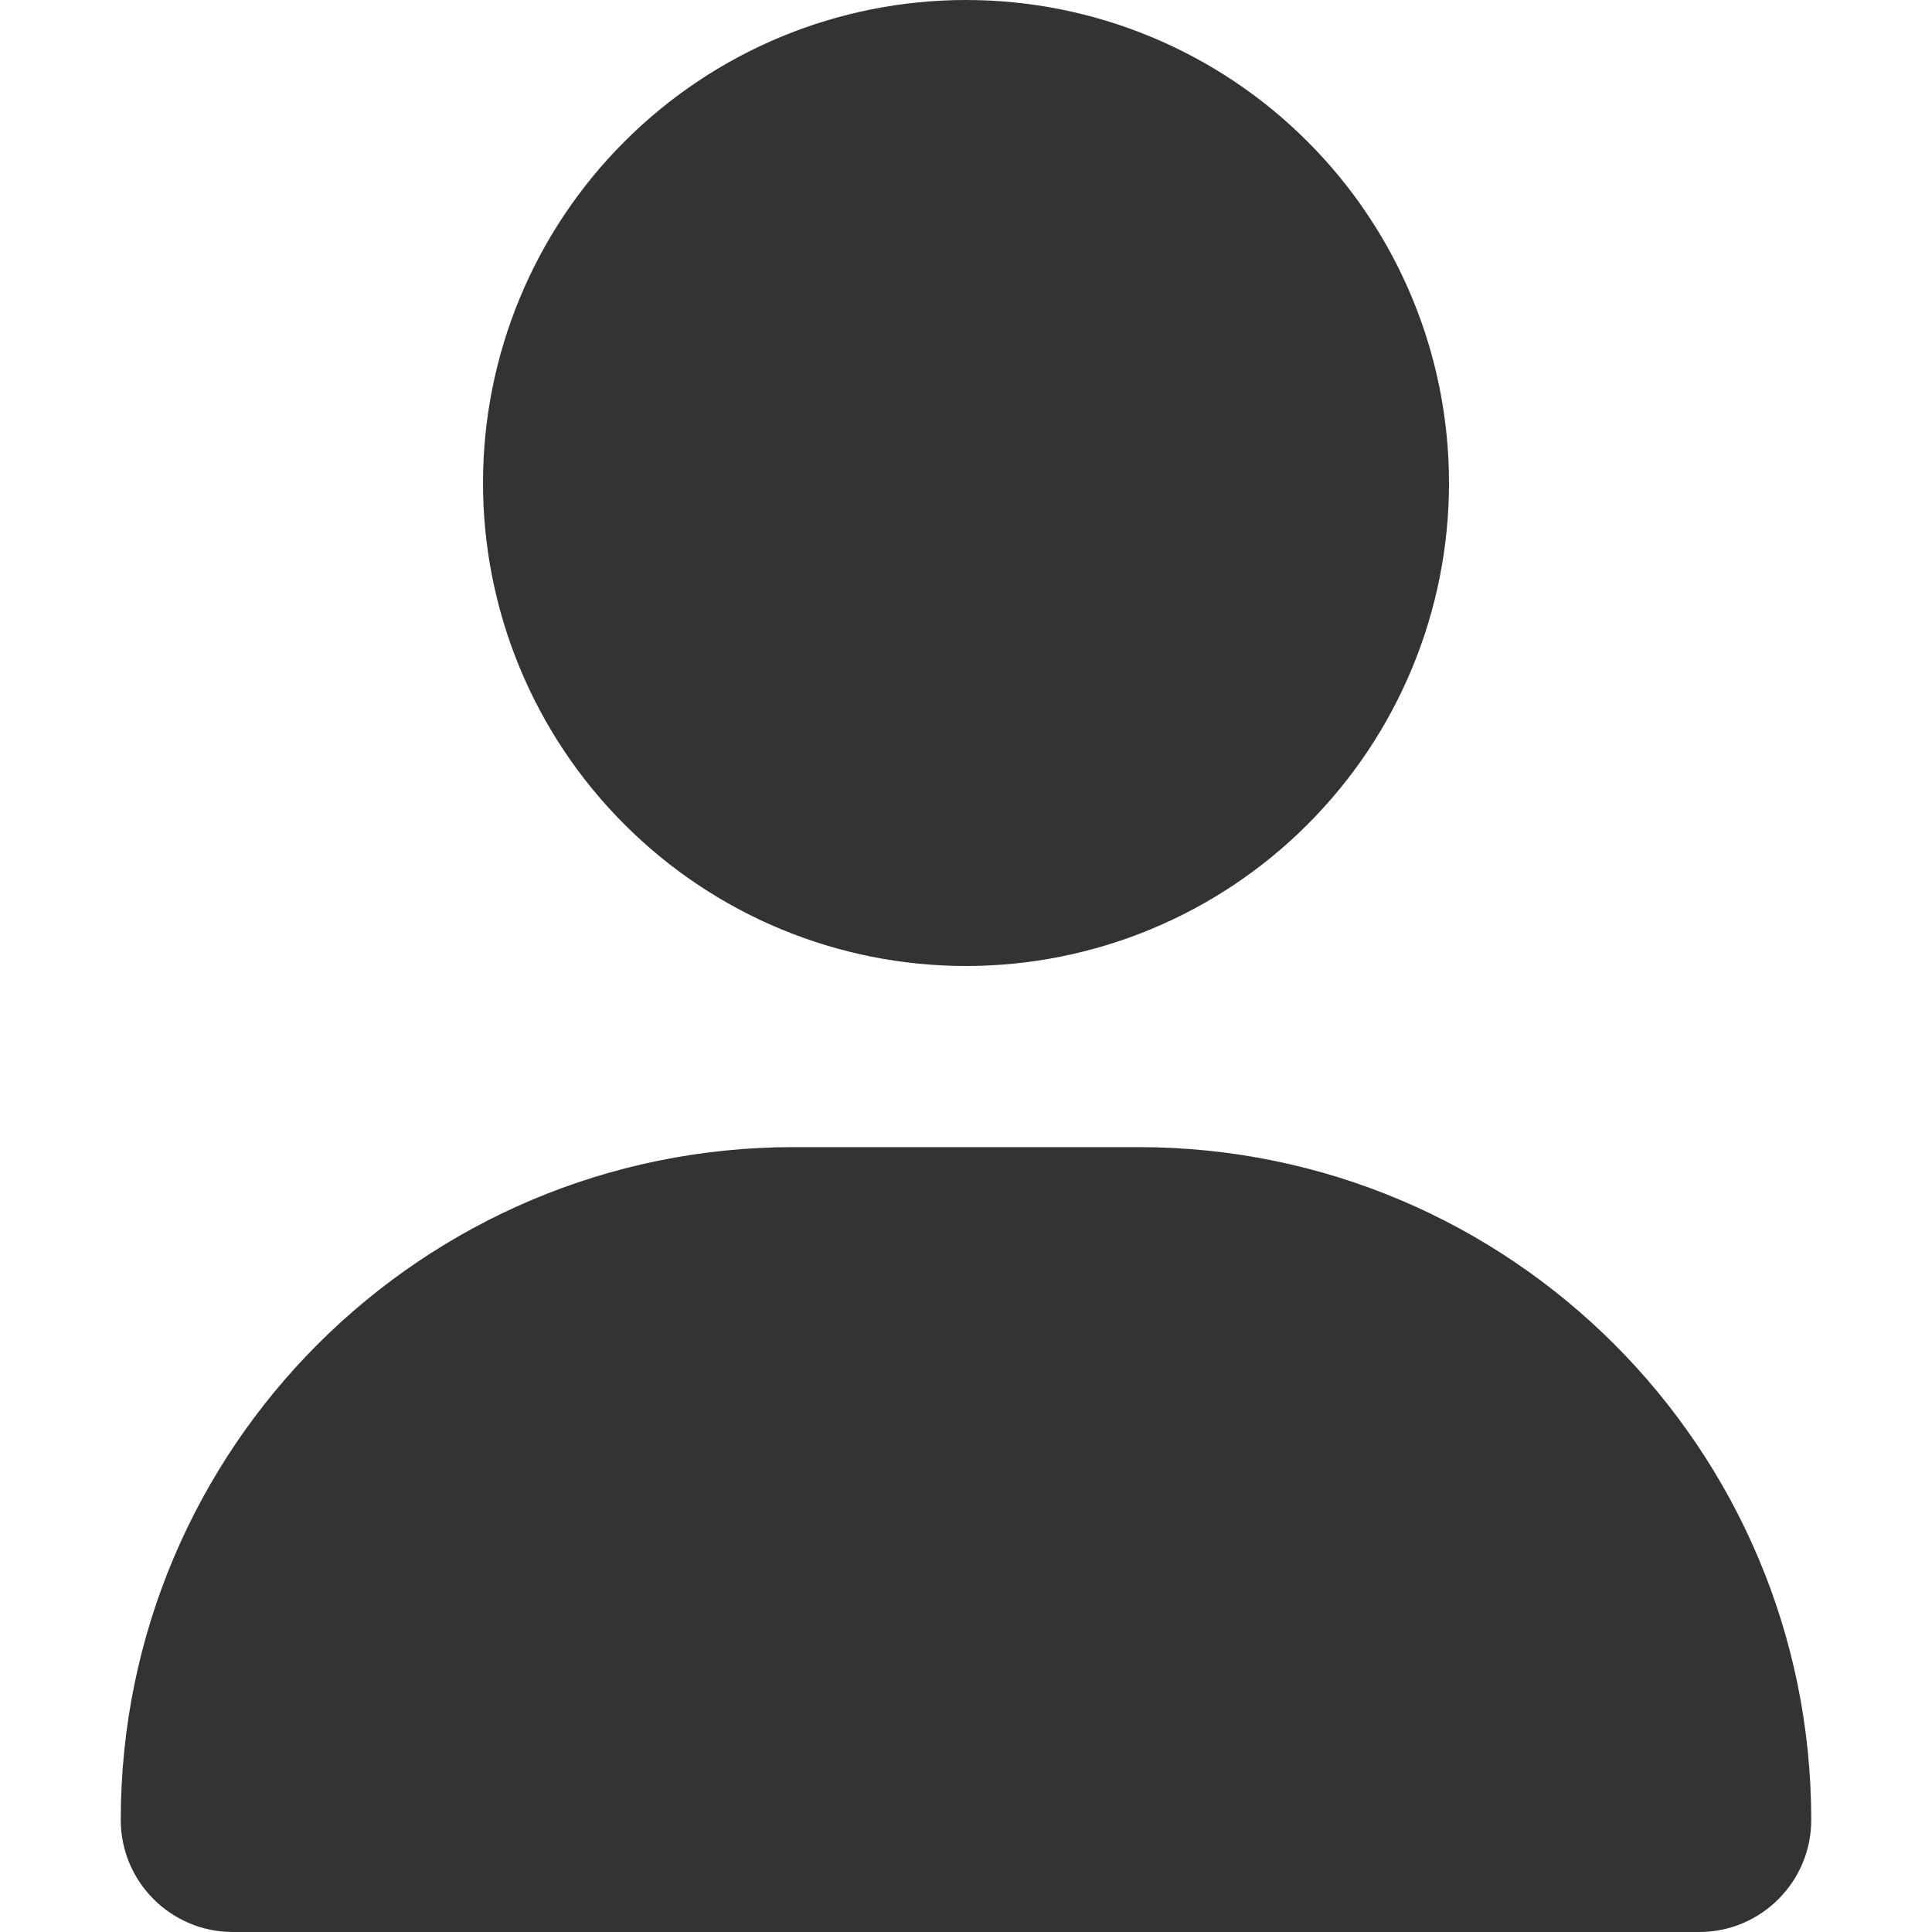 <svg width="16" height="16" viewBox="0 0 16 16" fill="none" xmlns="http://www.w3.org/2000/svg">
<path d="M8 8C9.061 8 10.078 7.579 10.828 6.828C11.579 6.078 12 5.061 12 4C12 2.939 11.579 1.922 10.828 1.172C10.078 0.421 9.061 0 8 0C6.939 0 5.922 0.421 5.172 1.172C4.421 1.922 4 2.939 4 4C4 5.061 4.421 6.078 5.172 6.828C5.922 7.579 6.939 8 8 8ZM6.572 9.5C3.494 9.5 1 11.994 1 15.072C1 15.584 1.416 16 1.928 16H14.072C14.584 16 15 15.584 15 15.072C15 11.994 12.506 9.5 9.428 9.5H6.572Z" fill="#333333"/>
</svg>
